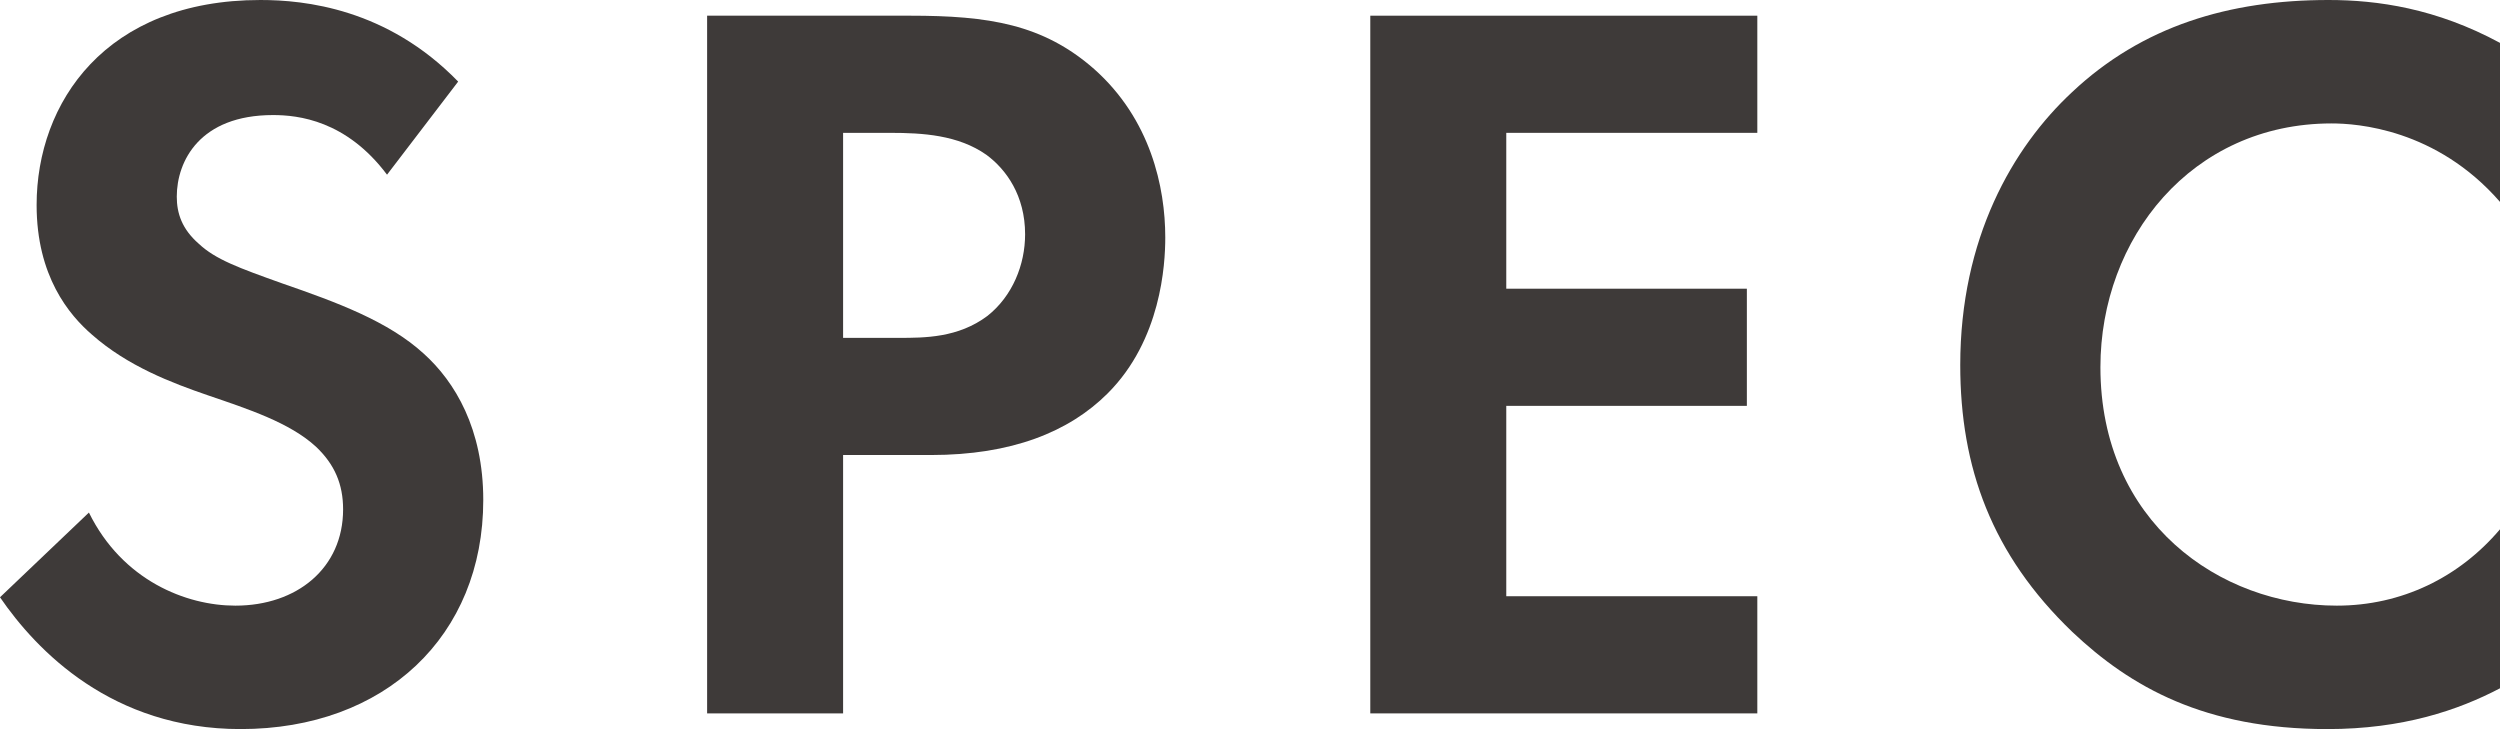 <?xml version="1.0" encoding="UTF-8"?><svg xmlns="http://www.w3.org/2000/svg" viewBox="0 0 47.8 13.94"><defs><style>.e{fill:#3e3a39;}</style></defs><g id="a"/><g id="b"><g id="c"><g id="d"><g><path class="e" d="M7.4,3.34c-.78-1.04-1.7-1.14-2.18-1.14-1.4,0-1.84,.88-1.84,1.56,0,.32,.1,.62,.42,.9,.32,.3,.76,.46,1.6,.76,1.04,.36,2.02,.72,2.7,1.34,.6,.54,1.14,1.44,1.14,2.8,0,2.6-1.88,4.38-4.64,4.38-2.46,0-3.9-1.5-4.6-2.52l1.7-1.62c.64,1.3,1.86,1.78,2.8,1.78,1.18,0,2.06-.72,2.06-1.84,0-.48-.16-.86-.52-1.2-.5-.46-1.3-.72-2.06-.98-.7-.24-1.54-.56-2.22-1.16-.44-.38-1.06-1.12-1.06-2.48C.7,1.96,2.02,0,4.98,0c.84,0,2.42,.16,3.78,1.56l-1.36,1.78Z"/><path class="e" d="M17.4,.3c1.5,0,2.54,.16,3.52,1.02,1.08,.96,1.36,2.26,1.36,3.22,0,.52-.08,1.96-1.1,2.98-.74,.74-1.84,1.18-3.38,1.18h-1.68v4.94h-2.6V.3h3.88Zm-1.28,6.16h1.06c.5,0,1.14,0,1.7-.42,.48-.38,.72-.98,.72-1.56,0-.74-.36-1.24-.74-1.52-.54-.38-1.22-.42-1.84-.42h-.9v3.92Z"/><path class="e" d="M33.6,2.54h-4.8v2.98h4.6v2.24h-4.6v3.64h4.8v2.24h-7.4V.3h7.4V2.54Z"/><path class="e" d="M47.8,13.16c-.8,.42-1.86,.78-3.3,.78-2.34,0-3.76-.8-4.88-1.86-1.54-1.48-2.14-3.14-2.14-5.1,0-2.42,1-4.16,2.14-5.22,1.34-1.26,3-1.76,4.9-1.76,.94,0,2.06,.16,3.28,.82V3.86c-1.22-1.4-2.74-1.5-3.22-1.5-2.68,0-4.42,2.2-4.42,4.66,0,2.96,2.28,4.56,4.52,4.56,1.24,0,2.34-.54,3.12-1.46v3.04Z"/></g></g></g></g></svg>